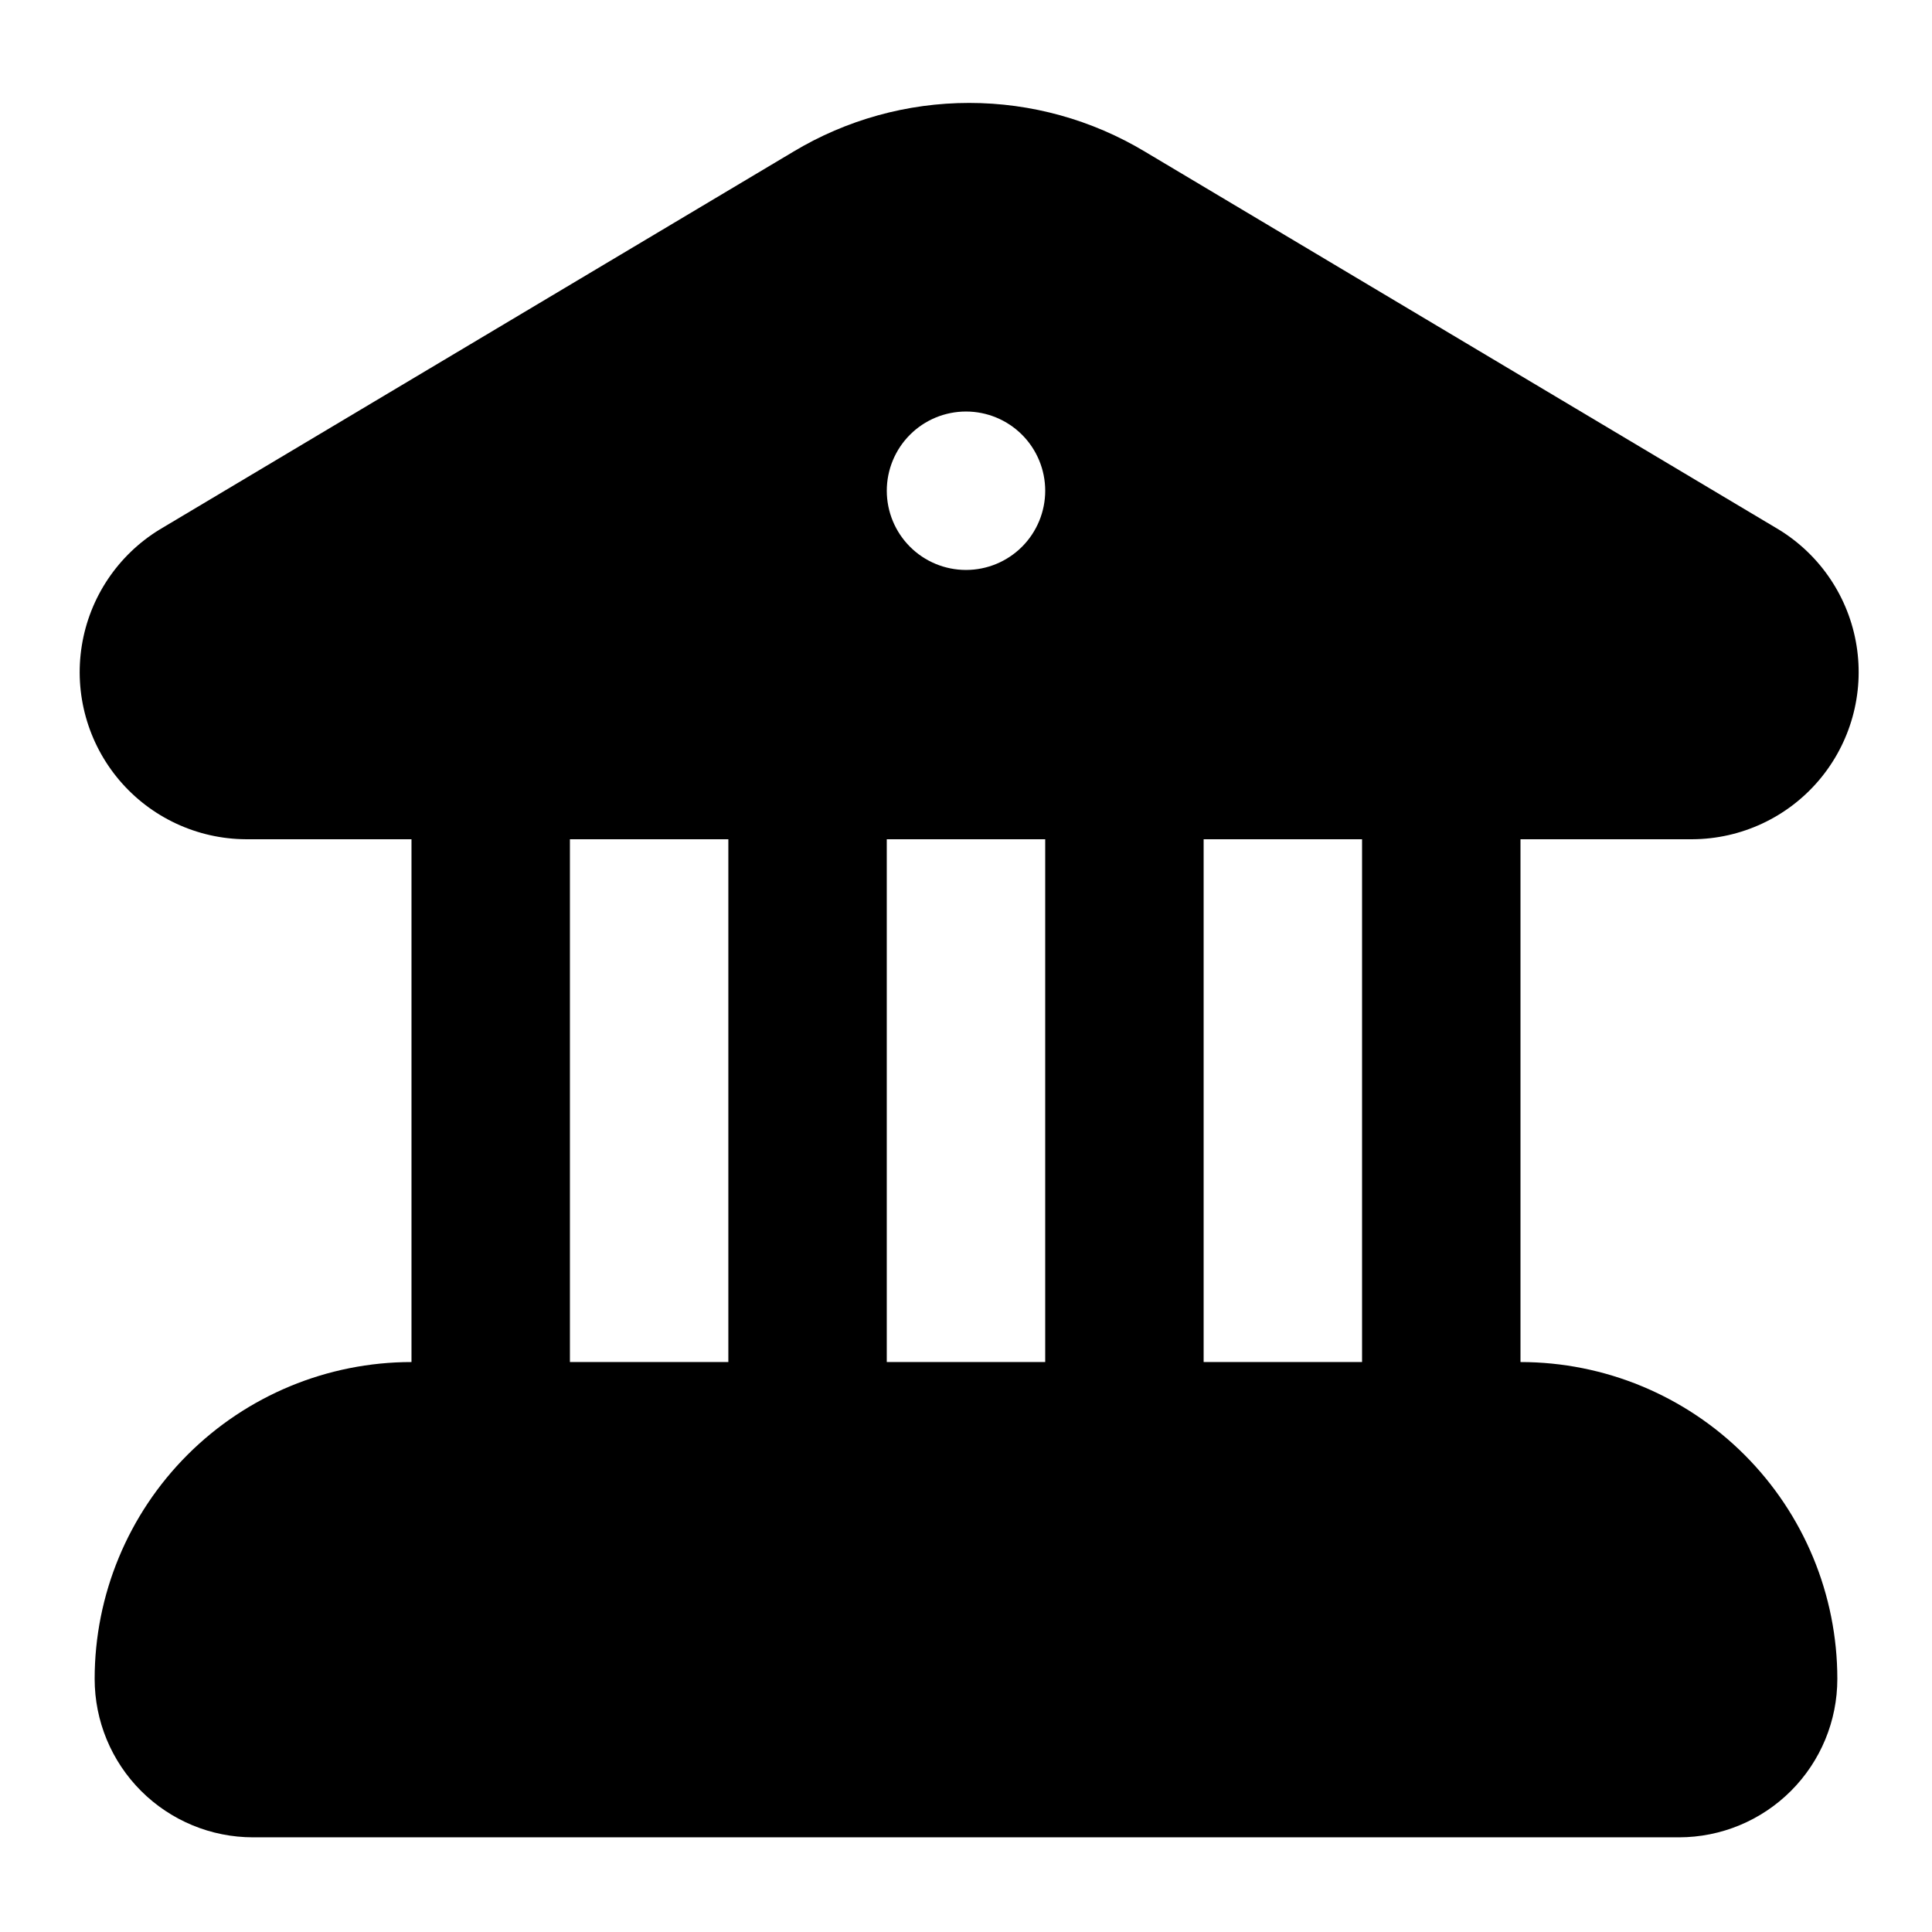 <?xml version="1.0" encoding="UTF-8"?>
<!-- Uploaded to: ICON Repo, www.svgrepo.com, Generator: ICON Repo Mixer Tools -->
<svg fill="#000000" width="800px" height="800px" version="1.1" viewBox="144 144 512 512" xmlns="http://www.w3.org/2000/svg">
 <g>
  <path d="m602.78 302.39-167.94-100.34c-10.805-6.391-23.129-9.762-35.684-9.762-12.555 0-24.879 3.371-35.688 9.762l-167.94 100.34c-6.156 3.519-10.355 9.672-11.383 16.691-1.031 7.016 1.219 14.117 6.106 19.258 4.887 5.141 11.863 7.754 18.922 7.082h381.64c6.852 0.098 13.391-2.852 17.852-8.051 4.465-5.199 6.387-12.113 5.25-18.871-1.141-6.754-5.219-12.656-11.137-16.109zm-202.78-7.348c-5.57 0-10.91-2.211-14.844-6.148-3.938-3.938-6.148-9.277-6.148-14.844s2.211-10.906 6.148-14.844c3.934-3.938 9.273-6.148 14.844-6.148 5.566 0 10.906 2.211 14.844 6.148 3.934 3.938 6.148 9.277 6.148 14.844s-2.215 10.906-6.148 14.844c-3.938 3.938-9.277 6.148-14.844 6.148z"/>
  <path d="m590.82 366.41h-381.64c-12.934-0.066-25.195-5.785-33.559-15.652-8.363-9.867-11.996-22.898-9.941-35.668 2.051-12.773 9.586-24.008 20.621-30.758l167.94-100.13h-0.004c14.074-8.457 30.184-12.926 46.605-12.926 16.418 0 32.527 4.469 46.602 12.926l167.94 100.13c11.035 6.75 18.566 17.984 20.621 30.758 2.051 12.77-1.582 25.801-9.945 35.668-8.363 9.867-20.625 15.586-33.559 15.652zm-382.89-45.973c-0.613 0.648-0.613 1.664 0 2.309 0 1.68 1.258 1.68 2.098 1.68h380.8s1.68 0 2.098-1.68c0.613-0.645 0.613-1.66 0-2.309l-167.94-100.34 0.004 0.004c-7.547-4.535-16.18-6.93-24.98-6.93-8.805 0-17.438 2.394-24.98 6.93z"/>
  <path d="m253.05 347.52h41.984v178.43h-41.984z"/>
  <path d="m337.02 347.52h41.984v178.43h-41.984z"/>
  <path d="m420.99 347.52h41.984v178.43h-41.984z"/>
  <path d="m504.96 347.52h41.984v178.43h-41.984z"/>
  <path d="m588.93 630.91h-377.86c-11.137 0-21.812-4.422-29.688-12.297-7.875-7.871-12.297-18.551-12.297-29.688 0-22.27 8.848-43.625 24.594-59.375 15.746-15.746 37.105-24.594 59.375-24.594h293.89c22.27 0 43.629 8.848 59.375 24.594 15.75 15.75 24.594 37.105 24.594 59.375 0 11.137-4.422 21.816-12.297 29.688-7.871 7.875-18.551 12.297-29.688 12.297zm-335.87-83.969c-11.137 0-21.812 4.426-29.688 12.297-7.875 7.875-12.297 18.555-12.297 29.688h377.86c0-11.133-4.422-21.812-12.297-29.688-7.871-7.871-18.551-12.297-29.688-12.297z"/>
  <path d="m253.05 525.95h293.89c16.703 0 32.723 6.637 44.531 18.445 11.812 11.812 18.445 27.832 18.445 44.531 0 5.57-2.211 10.906-6.148 14.844s-9.273 6.148-14.844 6.148h-377.86c-5.566 0-10.906-2.211-14.844-6.148s-6.148-9.273-6.148-14.844c0-16.699 6.633-32.719 18.445-44.531 11.809-11.809 27.828-18.445 44.531-18.445z"/>
 </g>
</svg>
